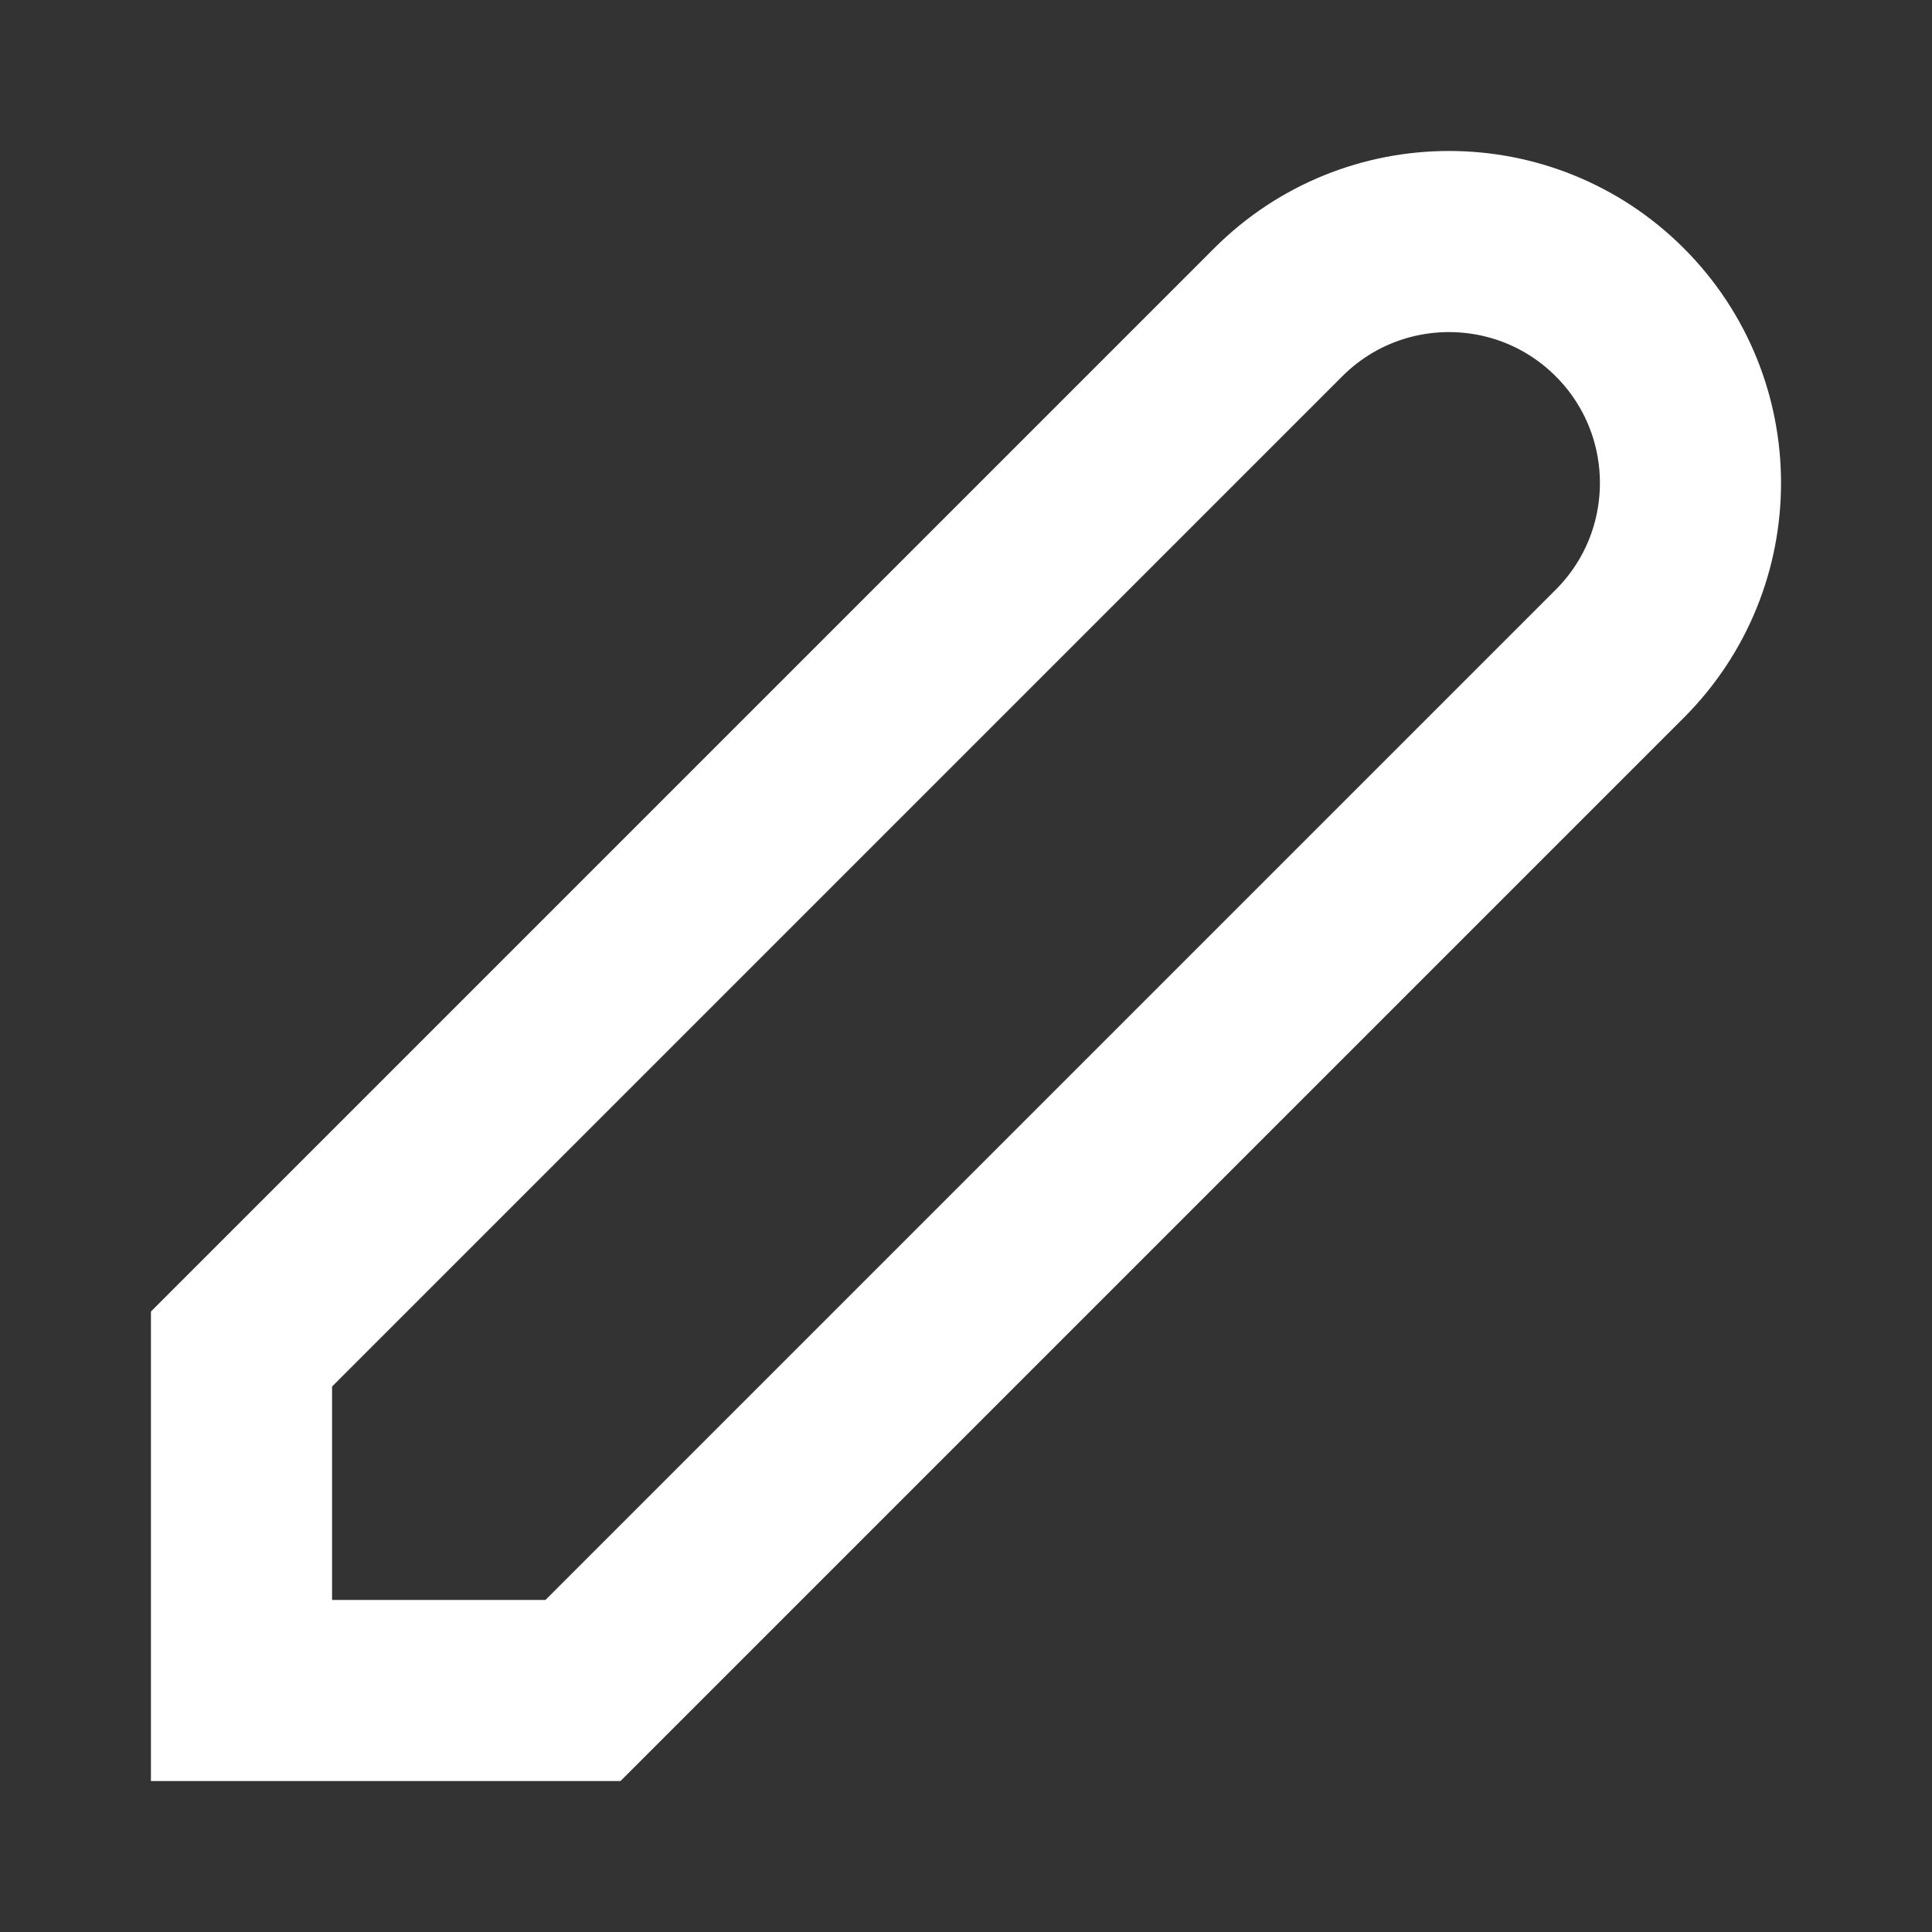 <svg width="16" height="16" viewBox="0 0 16 16" fill="none" xmlns="http://www.w3.org/2000/svg">
<rect x="0" y="0" width="16" height="16" fill="#333333" stroke="none"/>
<path d="M13.414 2.586C12.633 1.805 11.367 1.805 10.586 2.586L2 11.172L2 14H4.828L13.414 5.414C14.195 4.633 14.195 3.367 13.414 2.586Z" stroke="white" stroke-width="1.5" stroke-linecap="square"/>
</svg>
